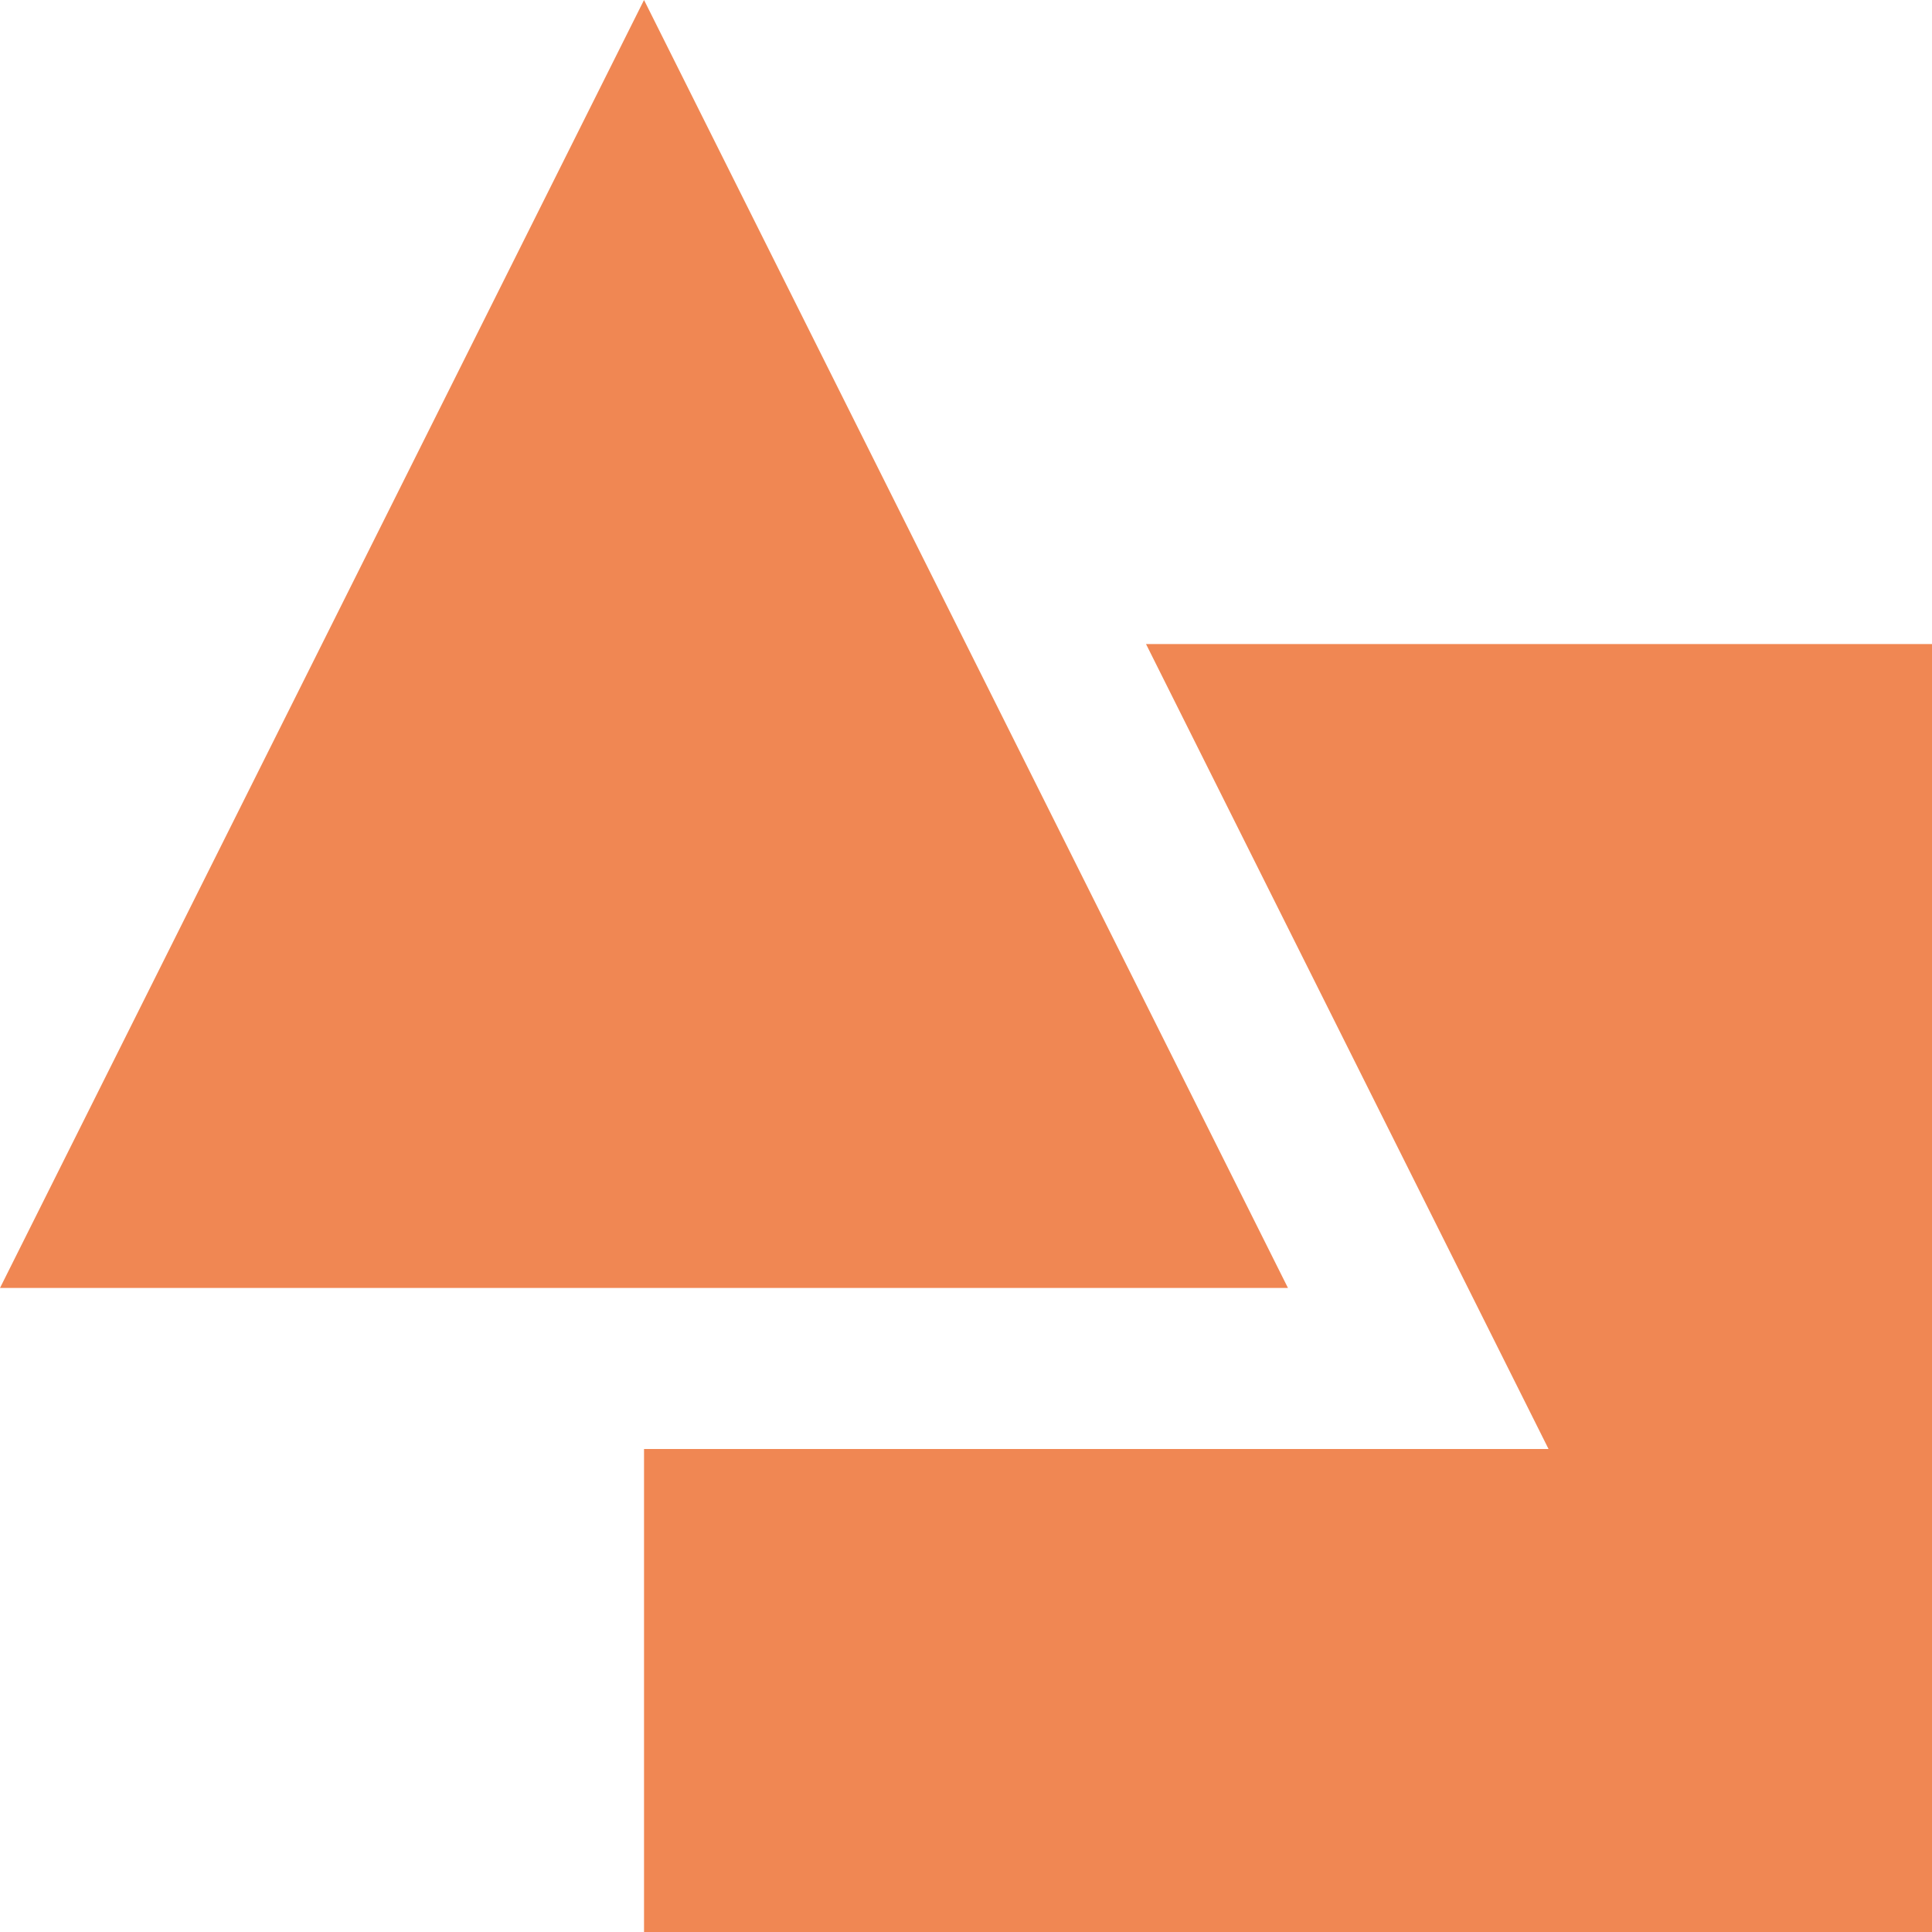 <svg width="46" height="46" viewBox="0 0 46 46" fill="none" xmlns="http://www.w3.org/2000/svg">
<path d="M27.286 15.334L36.87 34.5H15.334V46H46V15.334H27.286Z" fill="#F08753"/>
<path d="M15.334 0L0 30.666H30.666L15.334 0Z" fill="#F08753"/>
</svg>
